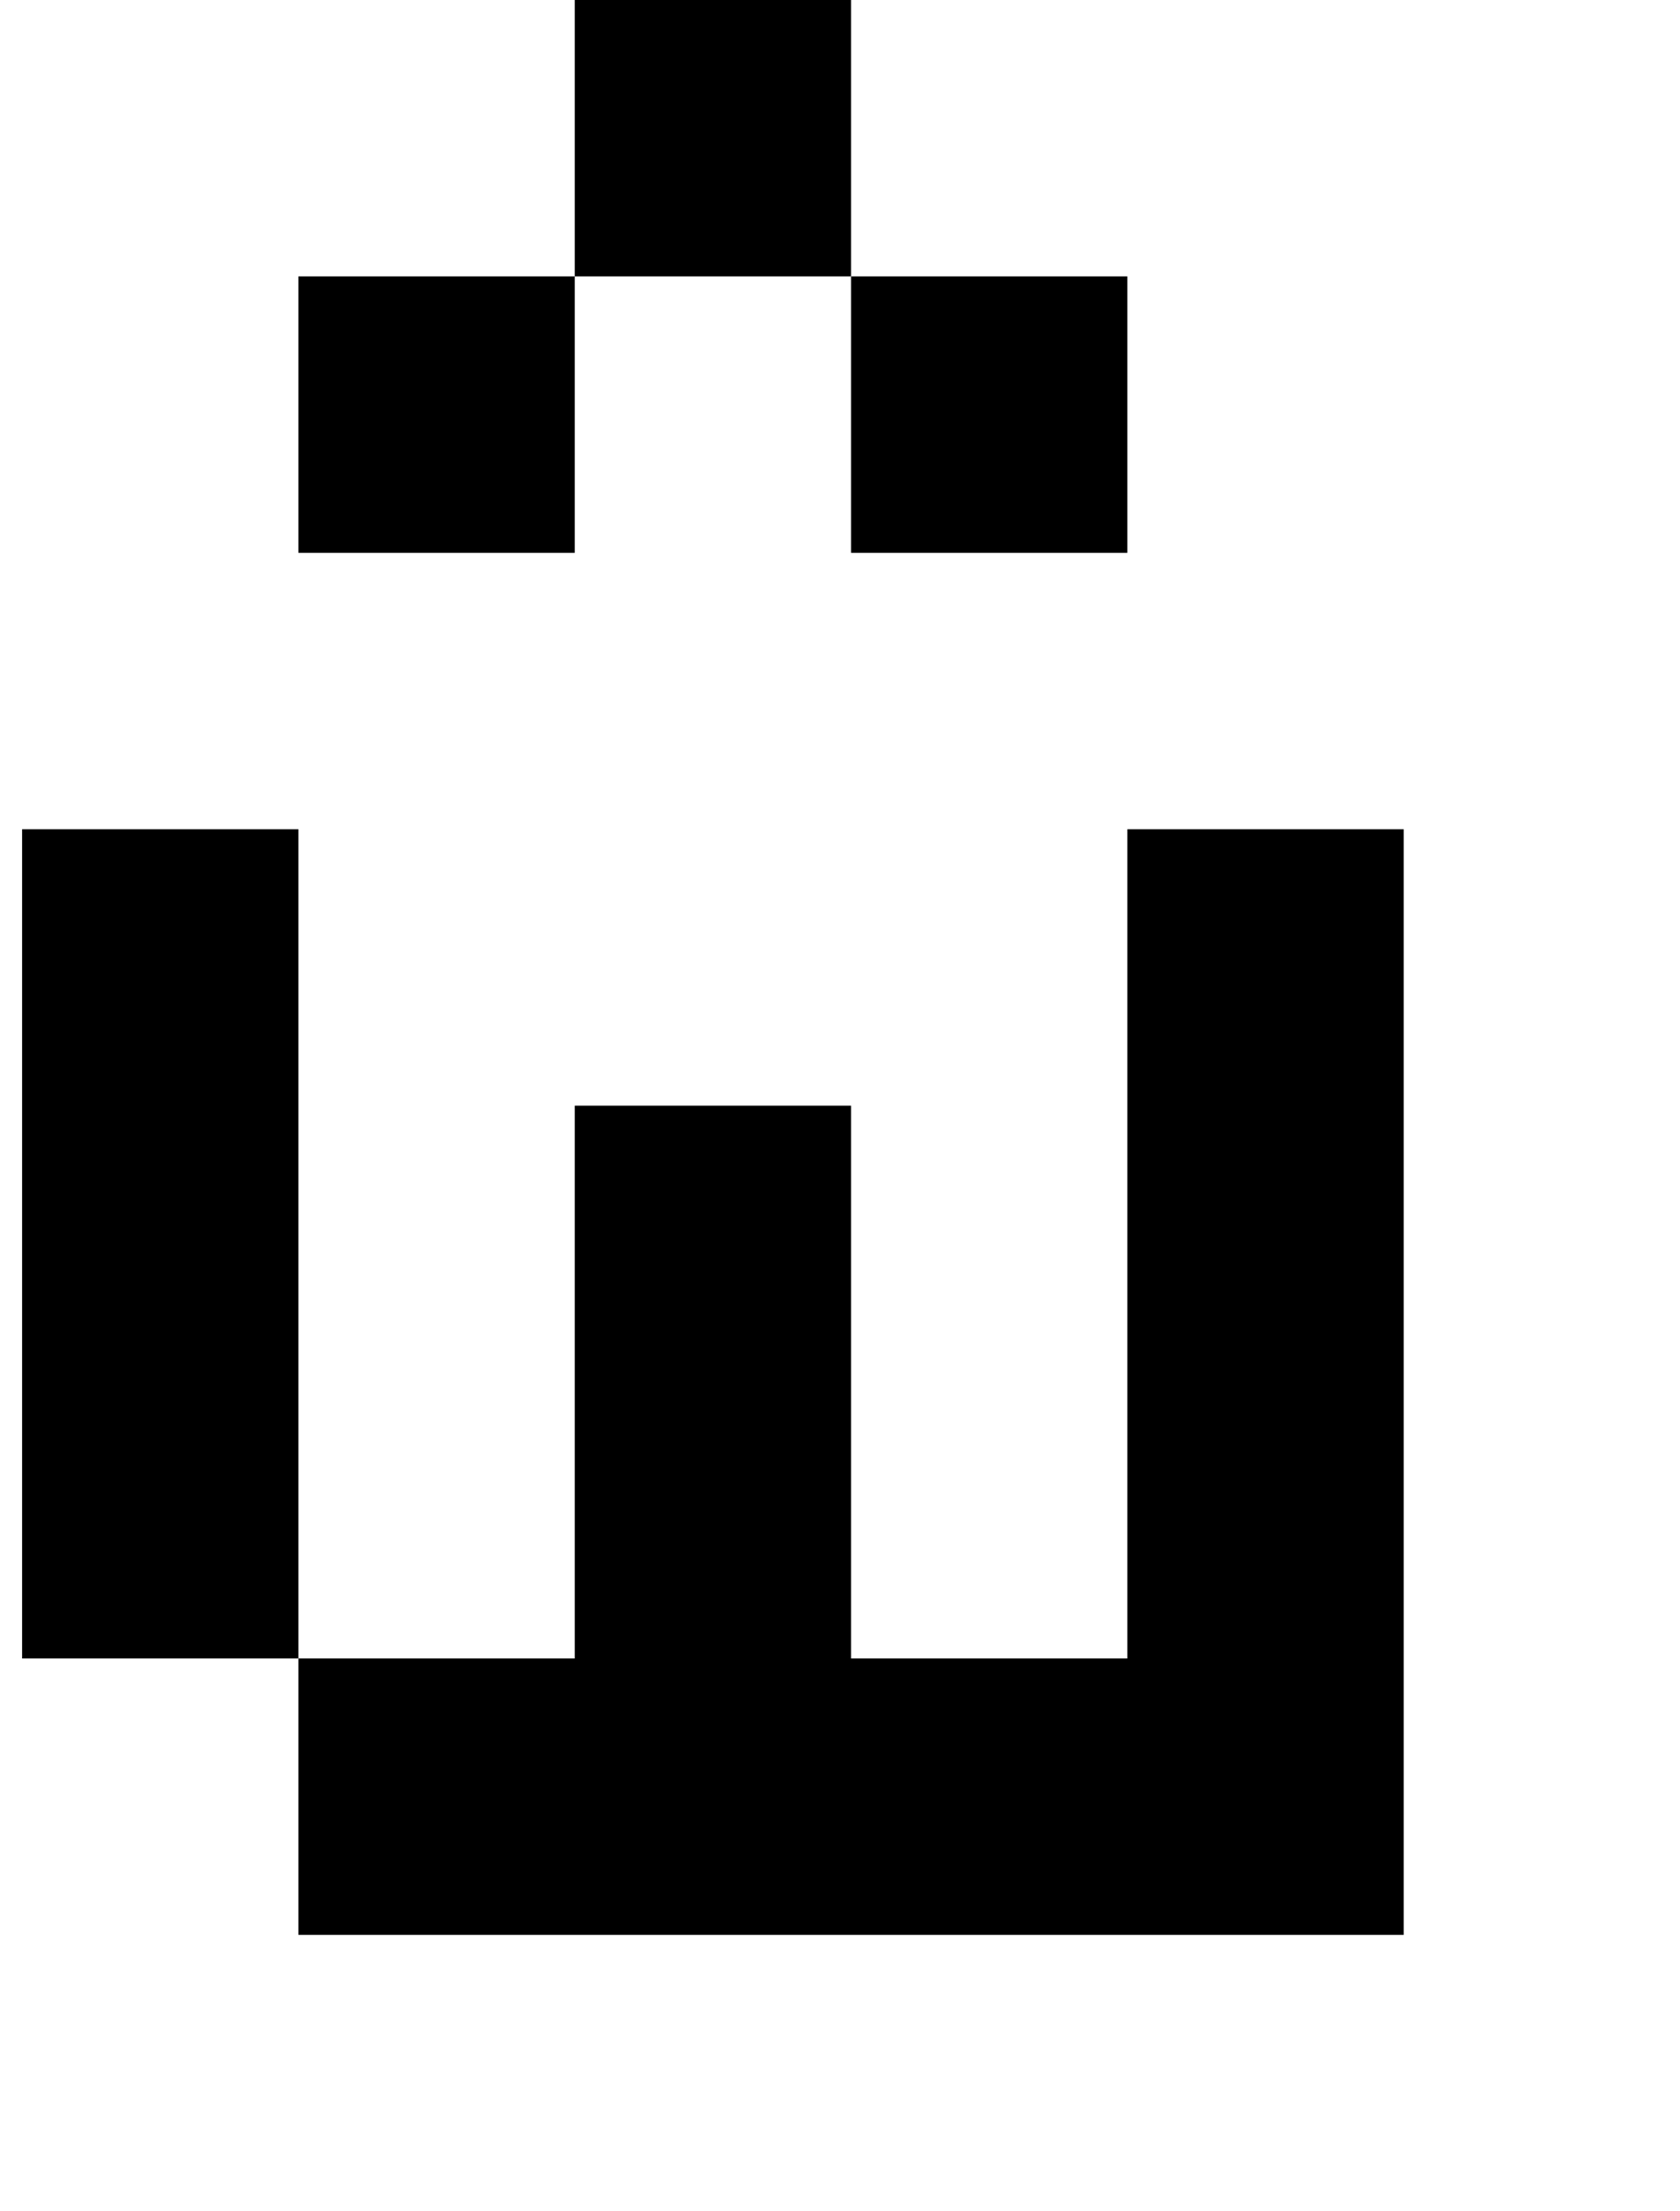 <?xml version="1.0" standalone="no"?>
<!DOCTYPE svg PUBLIC "-//W3C//DTD SVG 1.1//EN" "http://www.w3.org/Graphics/SVG/1.1/DTD/svg11.dtd" >
<svg xmlns="http://www.w3.org/2000/svg" xmlns:xlink="http://www.w3.org/1999/xlink" version="1.1" viewBox="-10 0 760 1000">
   <path fill="currentColor"
d="M375 250v-125h125v125h-125zM125 250v-125h125v125h-125zM500 875h-125h-125h-125v-125h125v-125v-125h125v125v125h125v-125v-125v-125h125v125v125v125v125h-125zM125 750h-125v-125v-125v-125h125v125v125v125zM375 125h-125v-125h125v125z" />
</svg>
